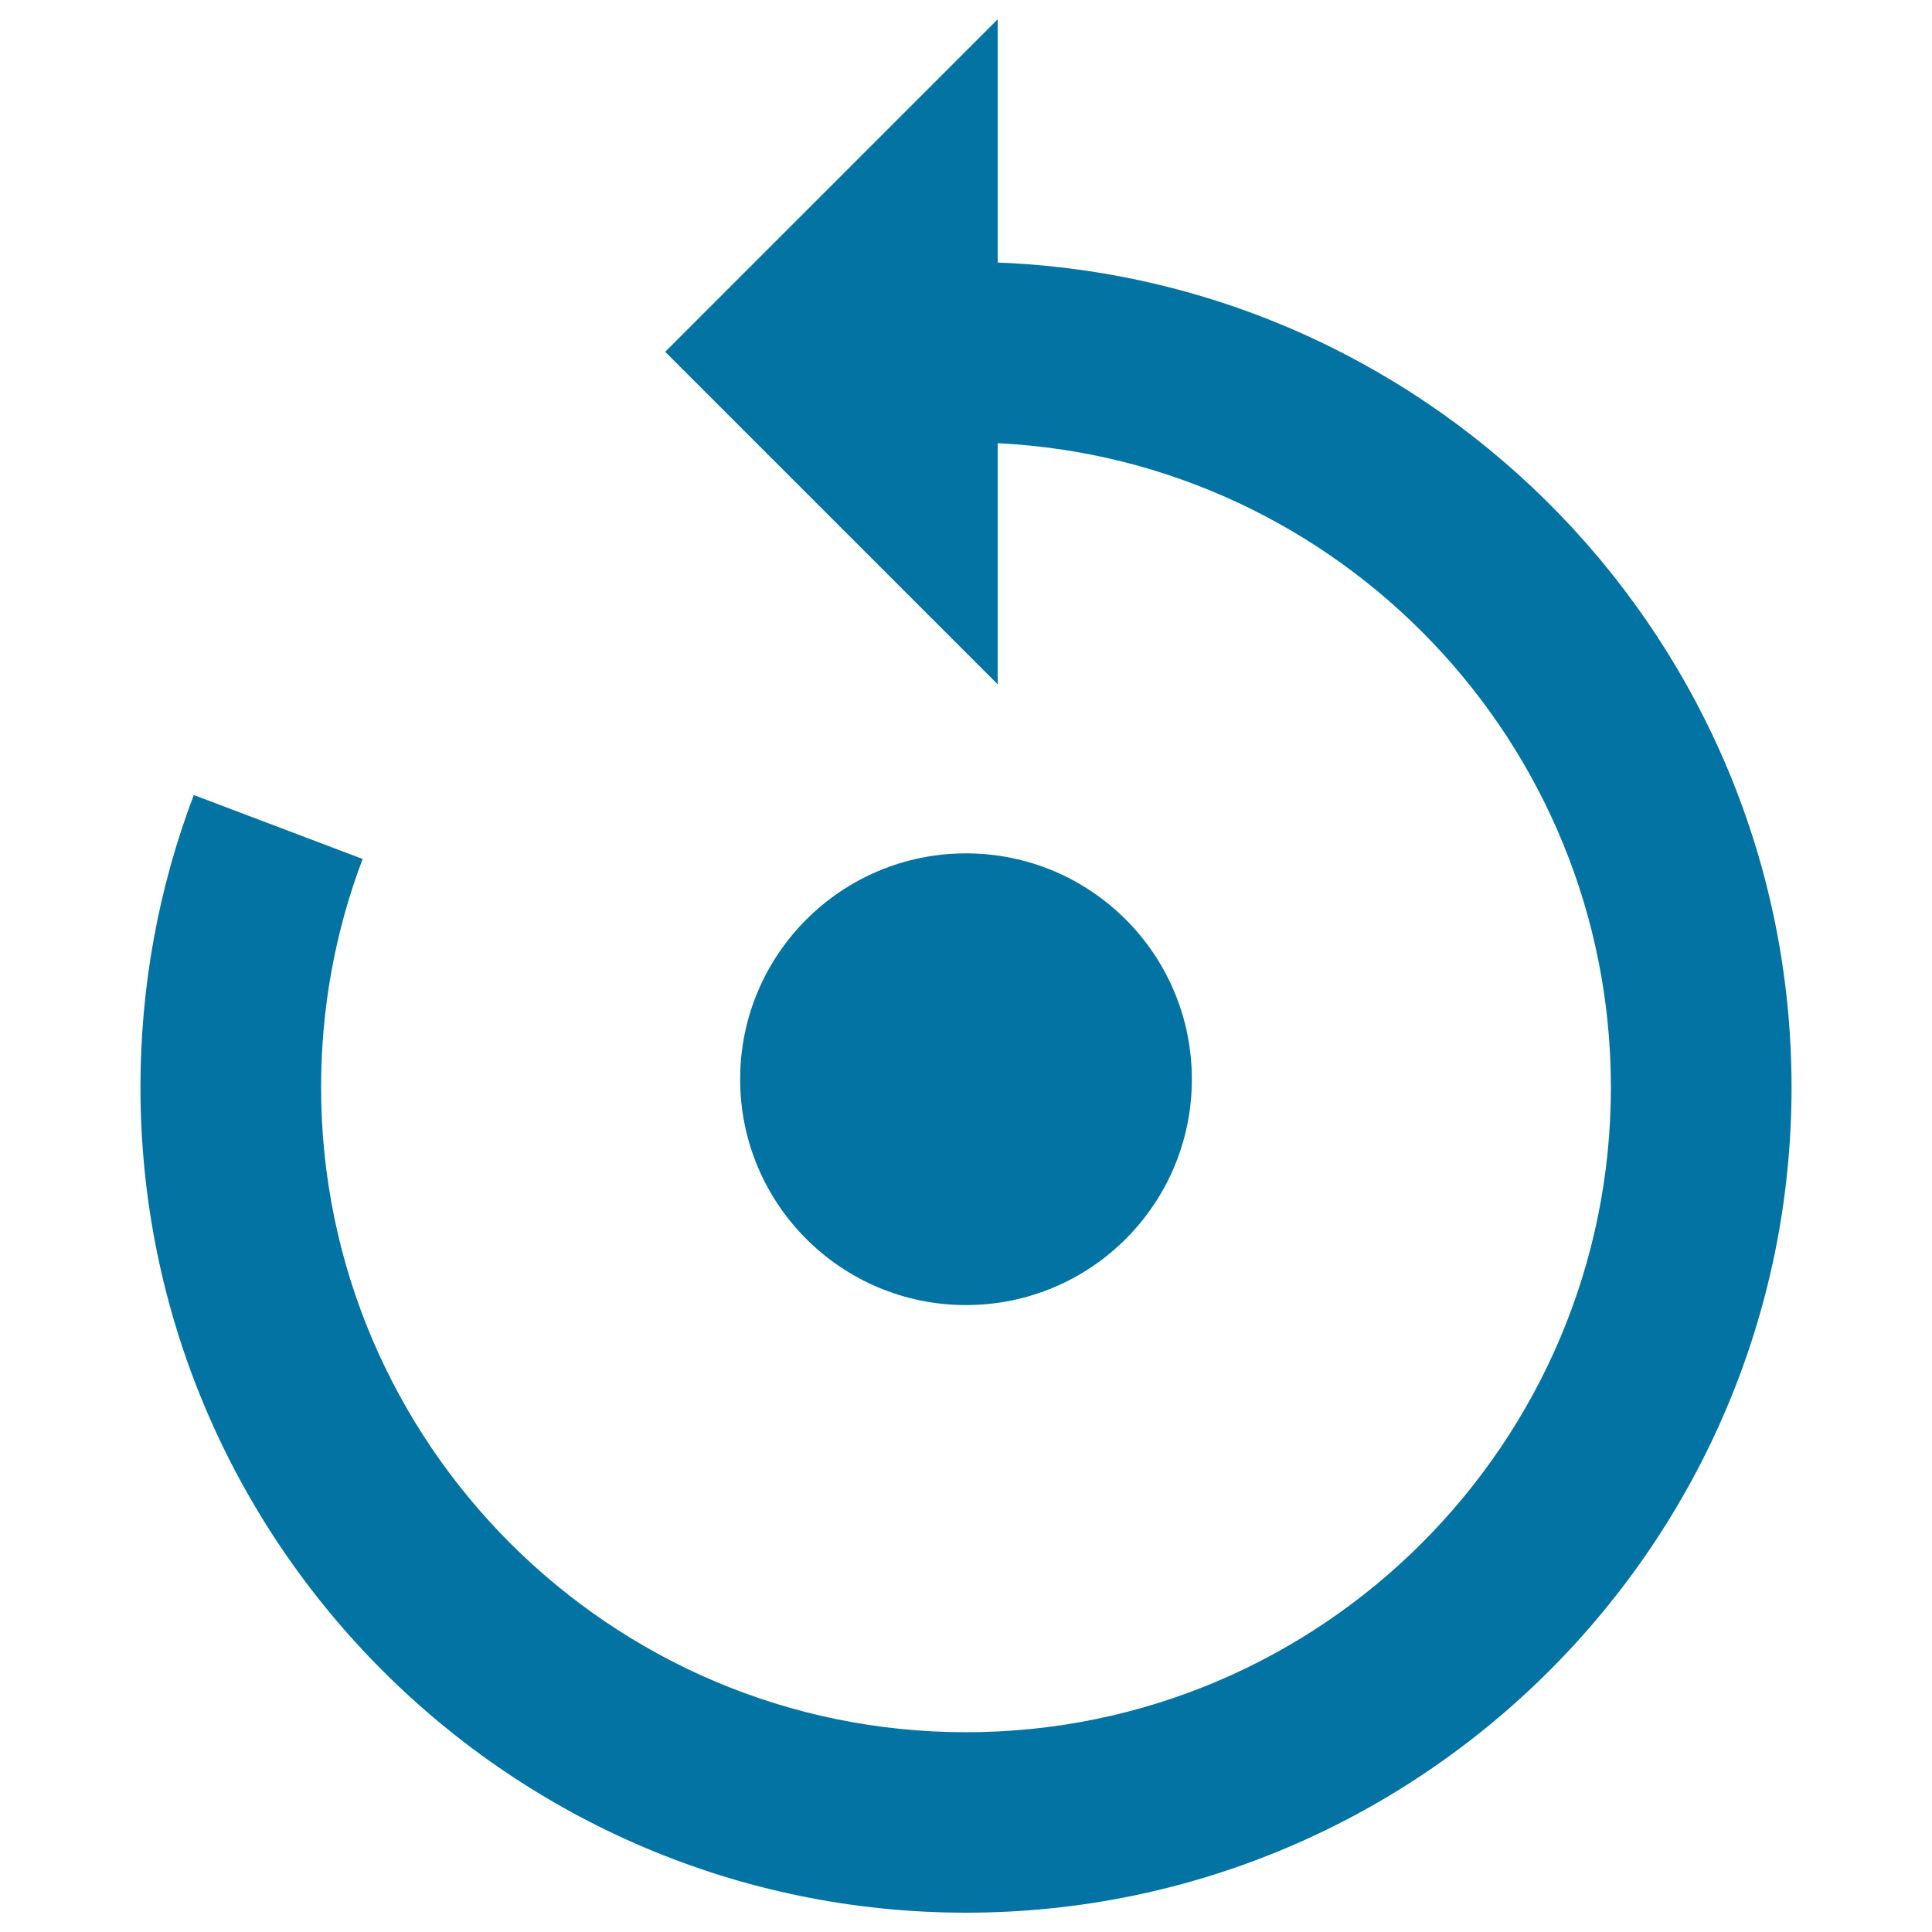 <svg xmlns="http://www.w3.org/2000/svg" viewBox="0 0 1000 1000" style="fill:#0273a2">
<title>Circular Arrow Around A Circle SVG icon</title>
<g><g><path d="M516.4,135.9l0-125.9L344.3,182.1l172.1,172.1V229.4c176.4,8.6,317.4,154.8,317.4,333.4c0,184-149.7,333.8-333.8,333.8c-184.1,0-333.8-149.7-333.8-333.8c0-40.7,7.2-80.5,21.5-118.2l-87.4-33.1C82,459.7,72.7,510.7,72.7,562.8C72.7,798.3,264.4,990,500,990c235.6,0,427.3-191.7,427.3-427.2C927.3,332.7,744.4,144.6,516.4,135.9z"/><path d="M500,441.7c64.6,0,116.9,52.3,116.9,116.9c0,64.6-52.3,116.9-116.9,116.9s-116.9-52.3-116.9-116.9C383.1,494.1,435.4,441.7,500,441.7z"/></g></g>
</svg>
